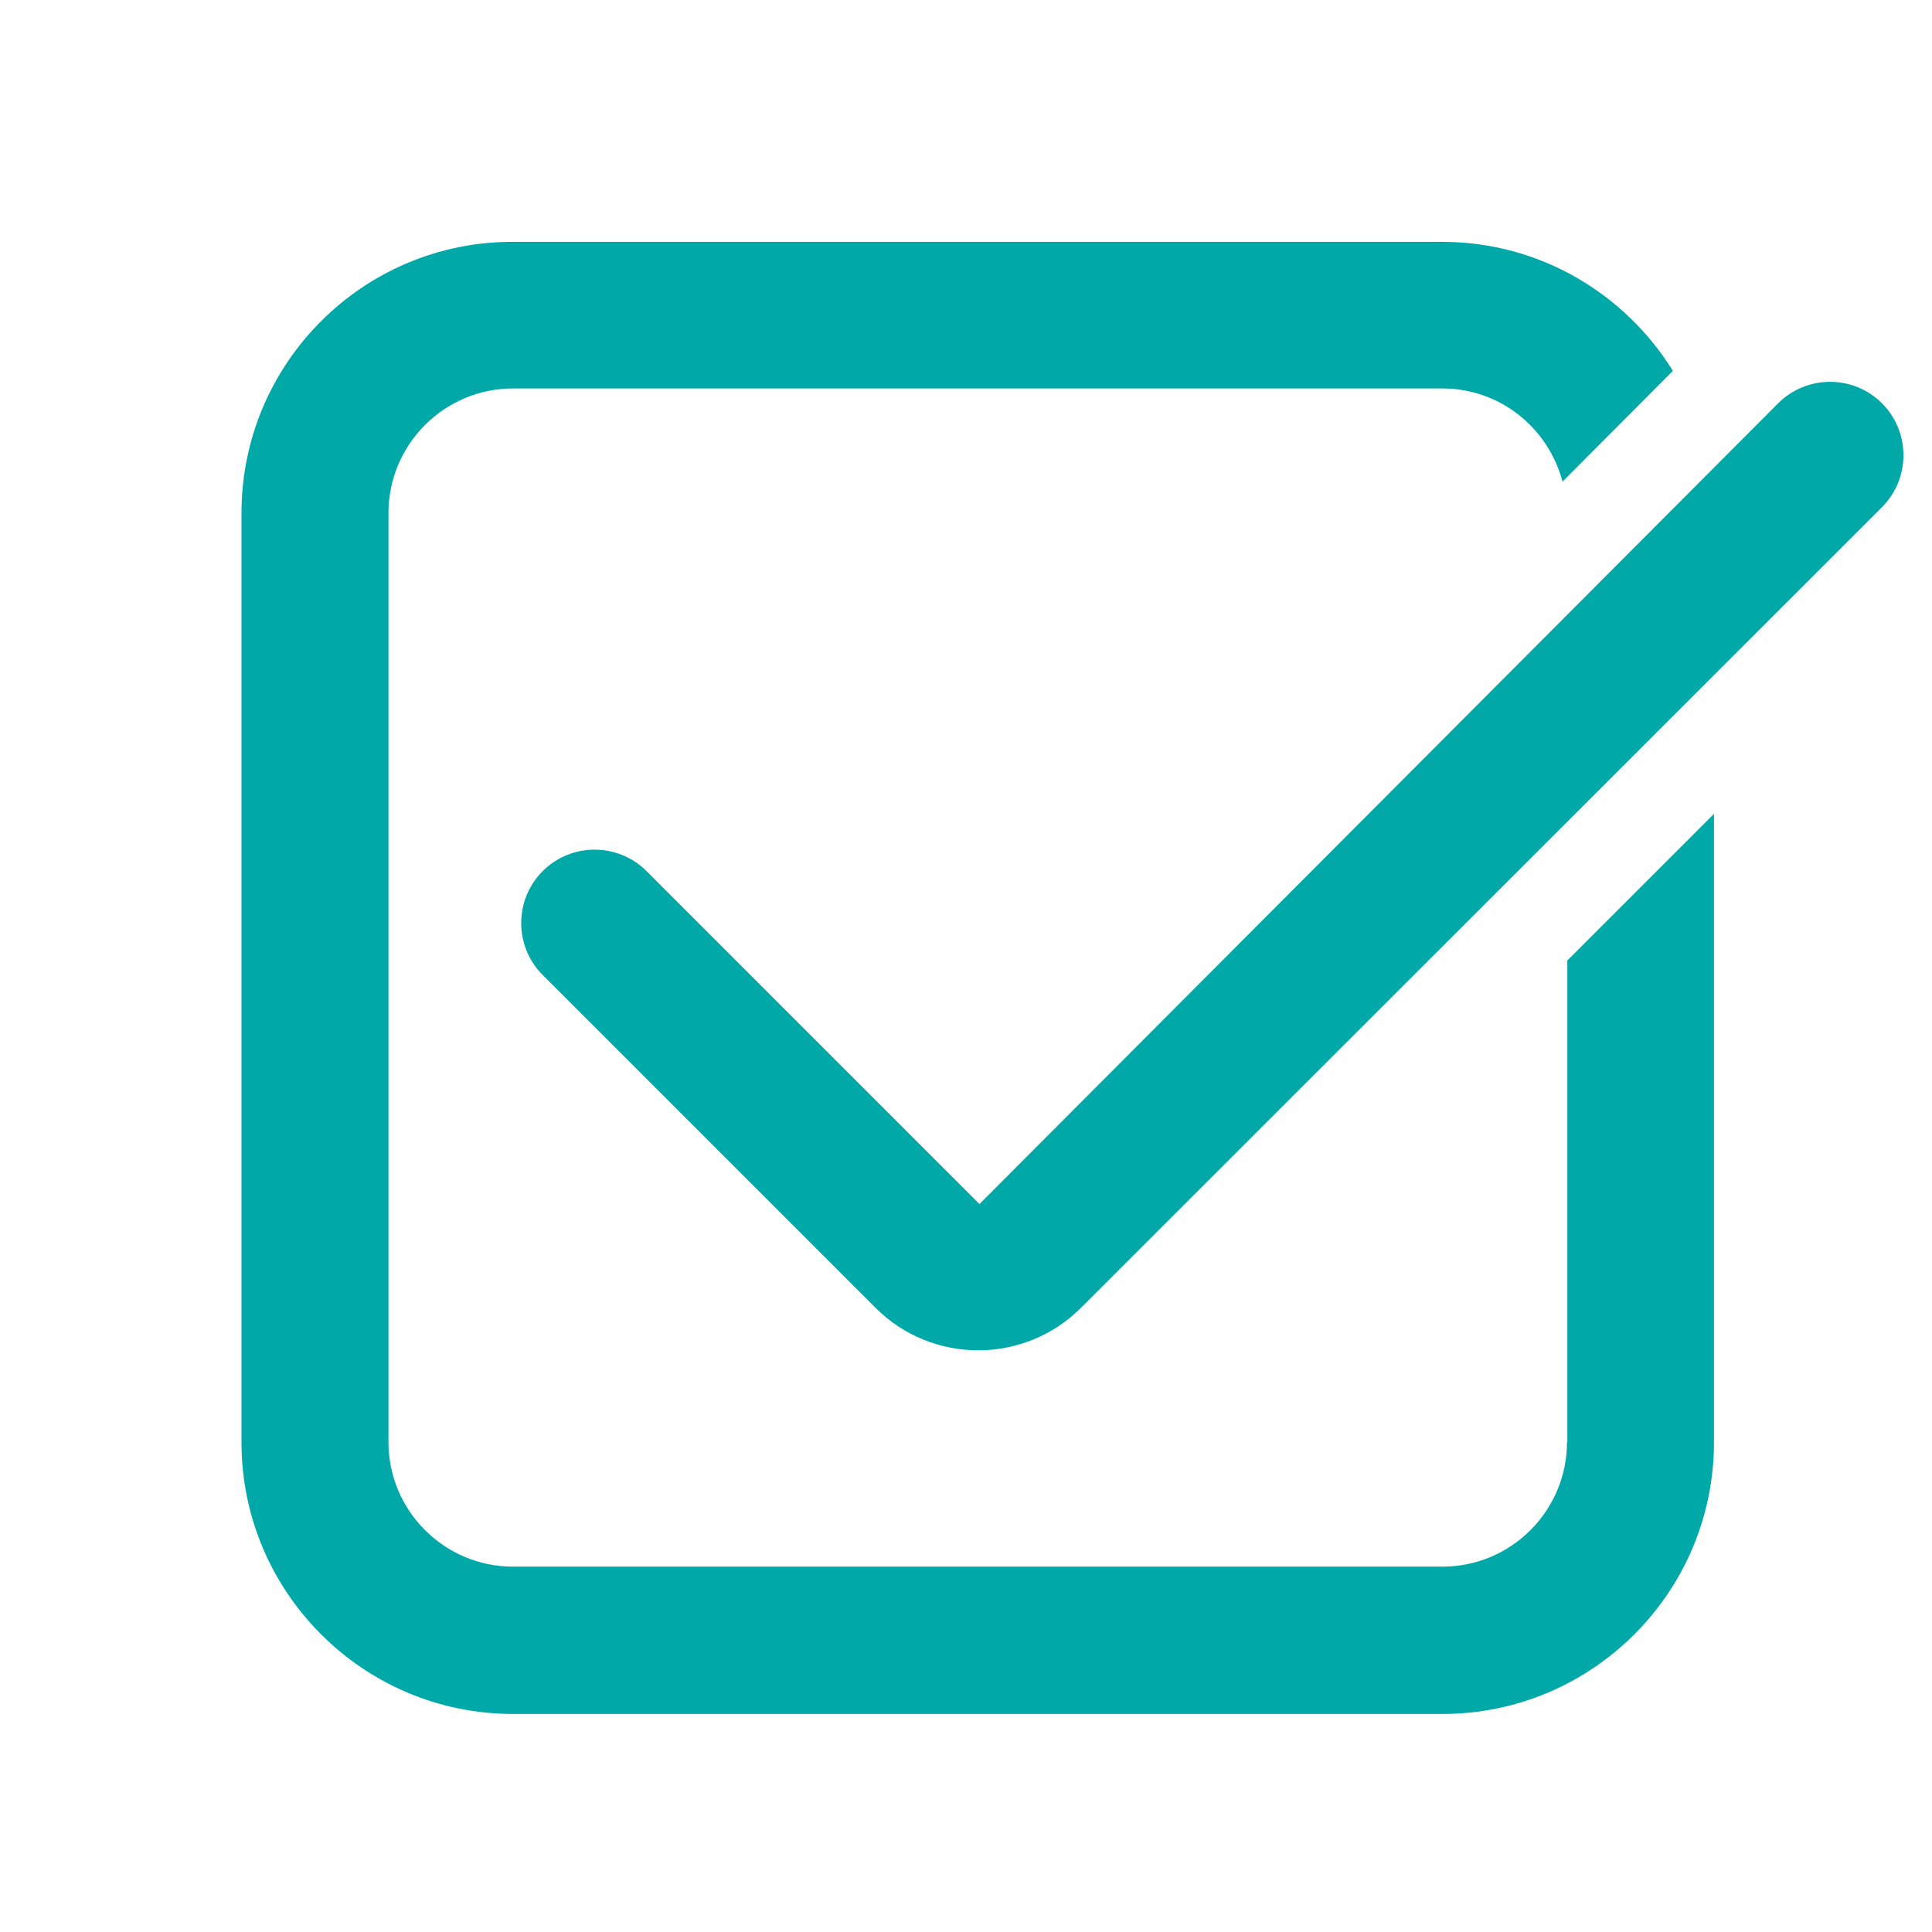 <?xml version="1.0" encoding="UTF-8"?>
<svg xmlns="http://www.w3.org/2000/svg" width="56" height="56" viewBox="0 0 56 56" fill="none">
  <path d="M45.42 41.8C45.42 43.79 43.8 45.41 41.81 45.41H14.87C12.88 45.41 11.26 43.79 11.26 41.8V14.87C11.26 12.88 12.88 11.26 14.87 11.26H41.81C43.49 11.26 44.88 12.41 45.29 13.96L48.49 10.75C47.1 8.51 44.63 7.01 41.8 7.01H14.87C10.53 7 7 10.53 7 14.87V41.81C7 46.15 10.53 49.68 14.87 49.68H41.81C46.15 49.68 49.68 46.15 49.68 41.81V23.59L45.43 27.84V41.81L45.42 41.8Z" fill="#00A8A8"></path>
  <path d="M28.36 39.14C27.28 39.14 26.2 38.73 25.38 37.91L15.73 28.26C14.9 27.43 14.9 26.08 15.73 25.25C16.56 24.42 17.91 24.42 18.74 25.25L28.39 34.9L51.54 11.69C52.37 10.86 53.72 10.86 54.55 11.69C55.38 12.52 55.38 13.87 54.55 14.7L31.33 37.91C30.51 38.73 29.43 39.14 28.35 39.14H28.36Z" fill="#00A8A8"></path>
</svg>
